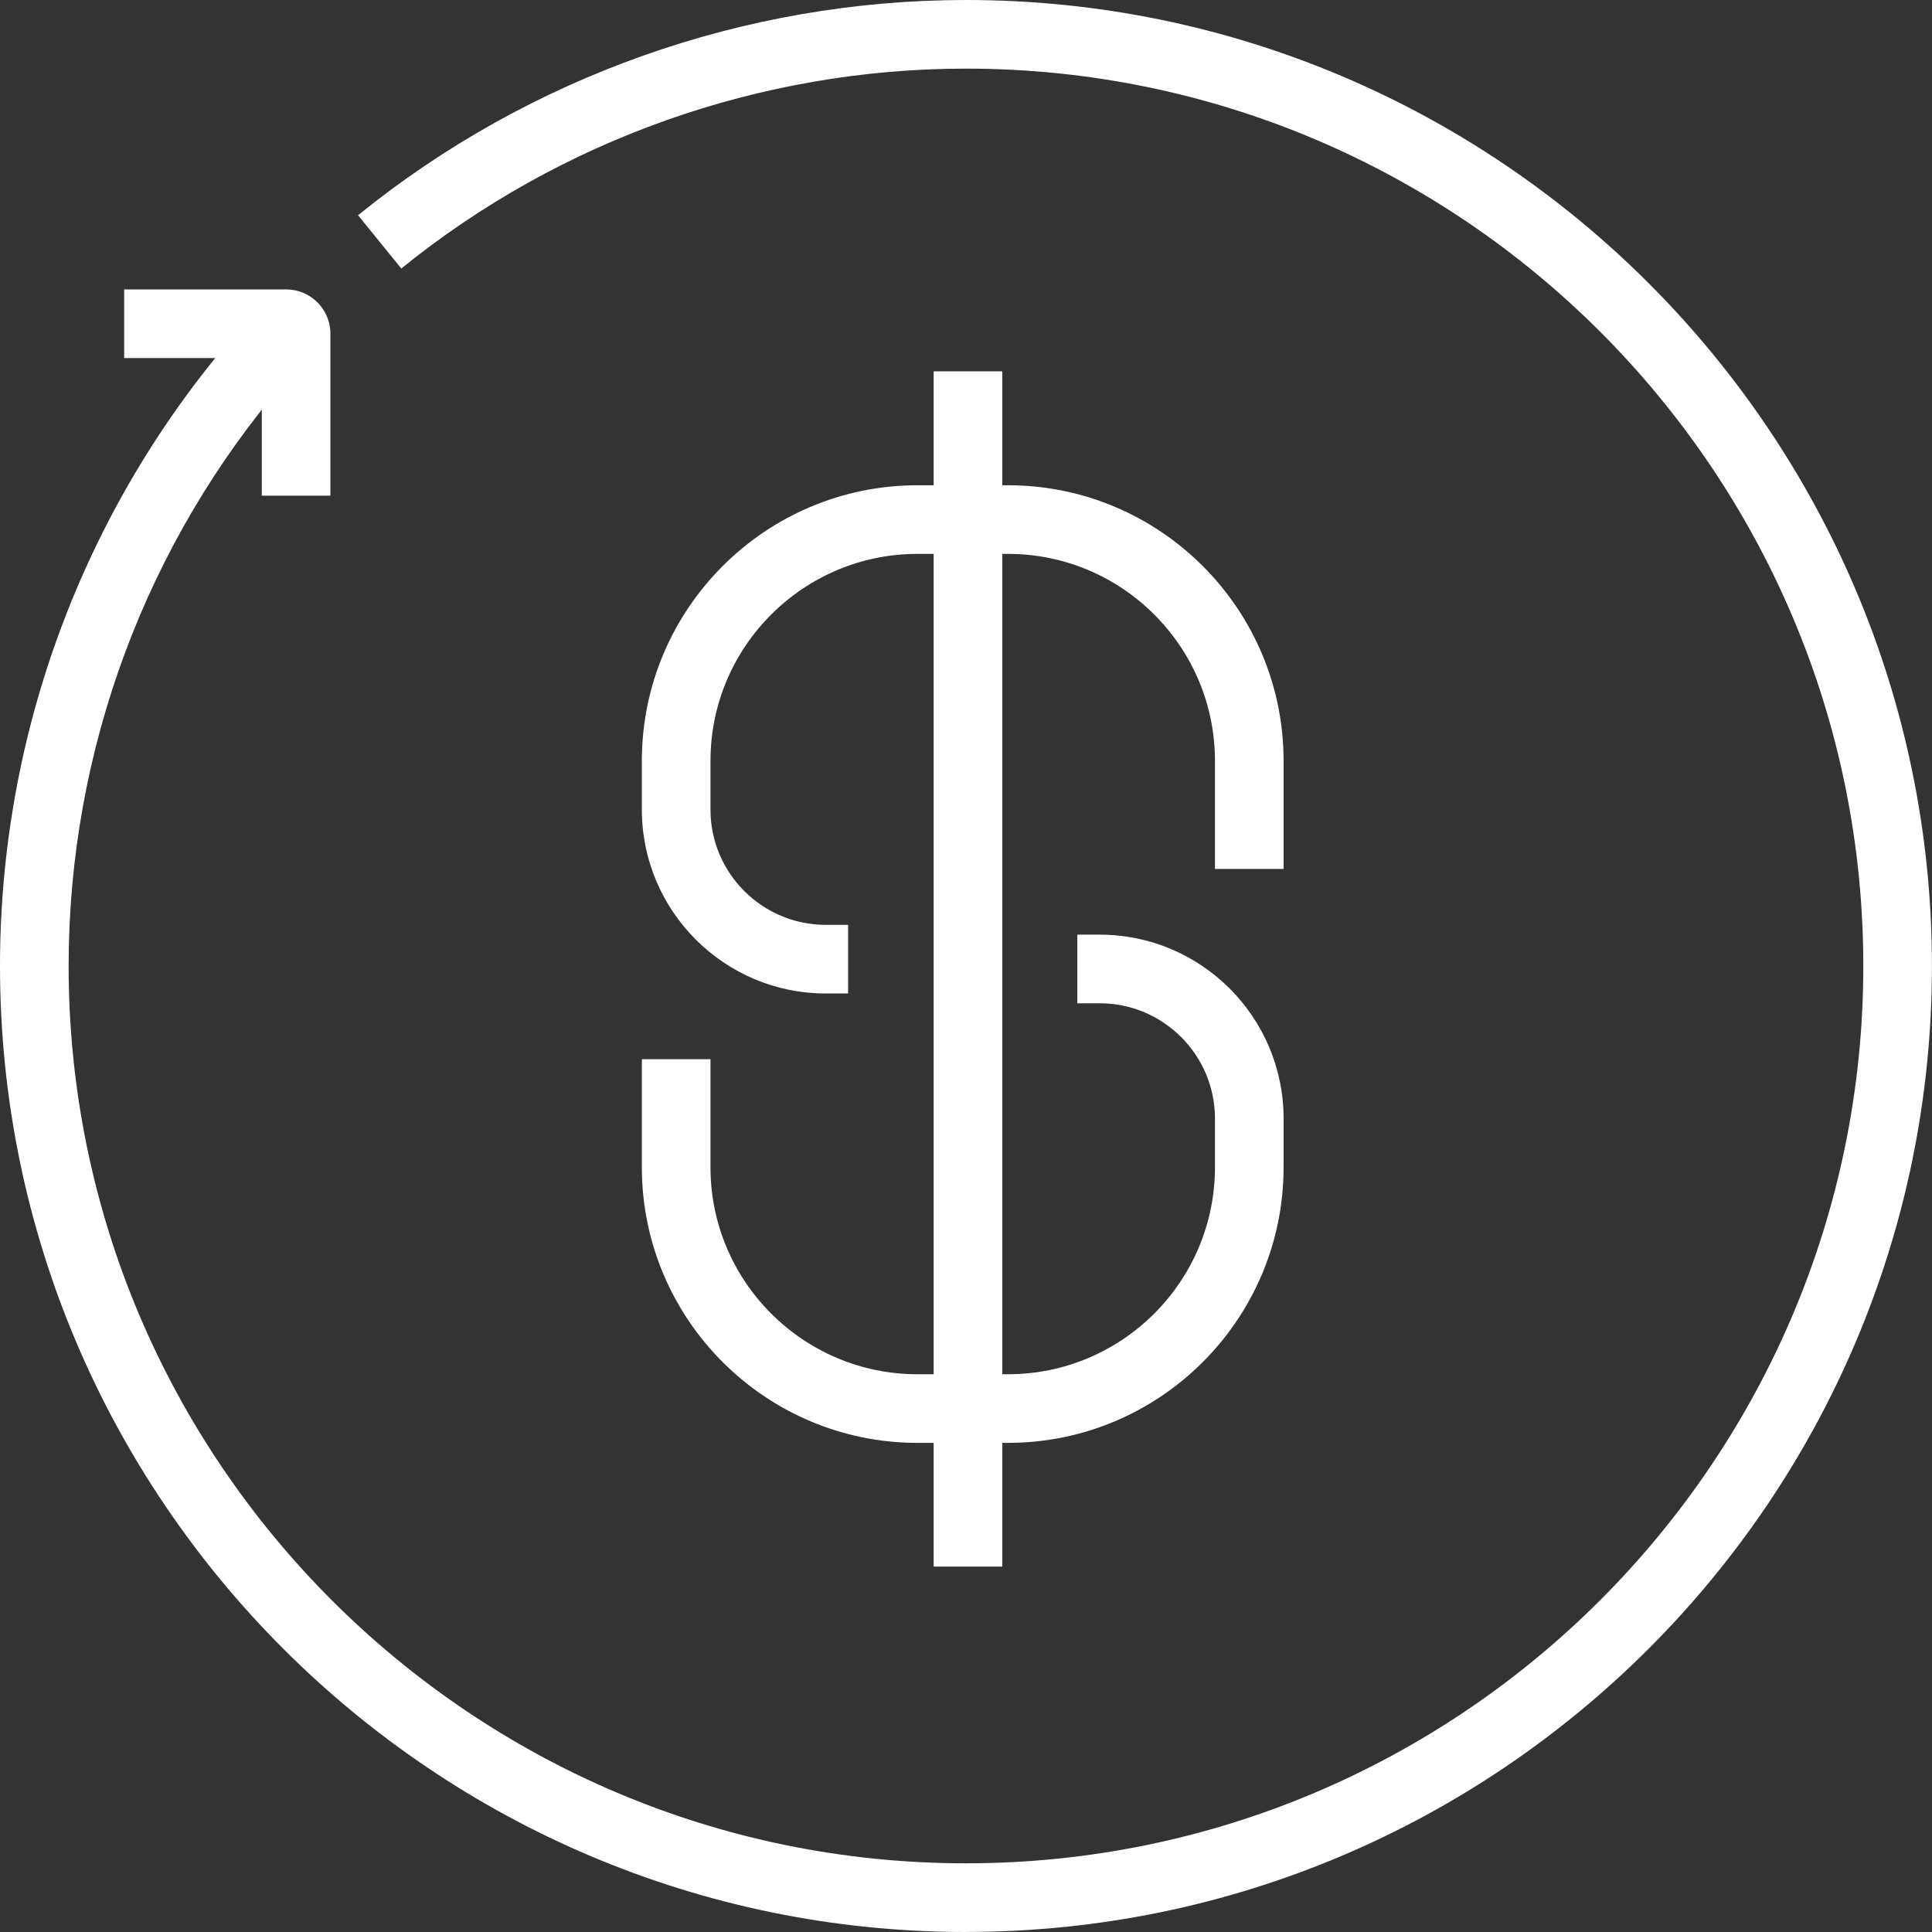 <?xml version="1.0" encoding="UTF-8"?><svg id="Layer_2" xmlns="http://www.w3.org/2000/svg" viewBox="0 0 309.67 309.67"><rect x="0" y="0" width="309.67" height="309.67" fill="#333333" stroke="none"/><defs><style>.cls-1{fill:#fff;}</style></defs><g id="S"><g><path class="cls-1" d="M154.83,309.67C69.46,309.67,0,240.21,0,154.83,0,117.67,13.36,81.74,37.63,53.65l8.32,7.19C23.41,86.93,11,120.31,11,154.83c0,79.31,64.52,143.83,143.83,143.83s143.83-64.52,143.83-143.83S234.14,11,154.83,11c-32.88,0-65.02,11.38-90.51,32.04l-6.93-8.54C84.84,12.25,119.44,0,154.83,0c85.38,0,154.83,69.46,154.83,154.83s-69.46,154.83-154.83,154.83Z"/><path class="cls-1" d="M52.96,79.45h-11v-22.06H19.9v-11h25.98c3.9,0,7.08,3.18,7.08,7.08v25.98Z"/><rect class="cls-1" x="149.65" y="59.52" width="11" height="191.58"/><path class="cls-1" d="M161.57,231.27h-14.52c-24.35,0-44.17-19.81-44.17-44.17v-17.33h11v17.33c0,18.29,14.88,33.17,33.17,33.17h14.52c18.29,0,33.17-14.88,33.17-33.17v-7.82c0-10.18-8.29-18.47-18.47-18.47h-3.59v-11h3.59c16.25,0,29.47,13.22,29.47,29.47v7.82c0,24.35-19.81,44.17-44.17,44.17Z"/><path class="cls-1" d="M135.94,159.24h-3.59c-16.25,0-29.47-13.22-29.47-29.47v-7.82c0-24.35,19.81-44.17,44.17-44.17h14.52c24.35,0,44.17,19.81,44.17,44.17v17.33h-11v-17.33c0-18.29-14.88-33.17-33.17-33.17h-14.52c-18.29,0-33.17,14.88-33.17,33.17v7.82c0,10.18,8.29,18.47,18.47,18.47h3.59v11Z"/></g></g></svg>